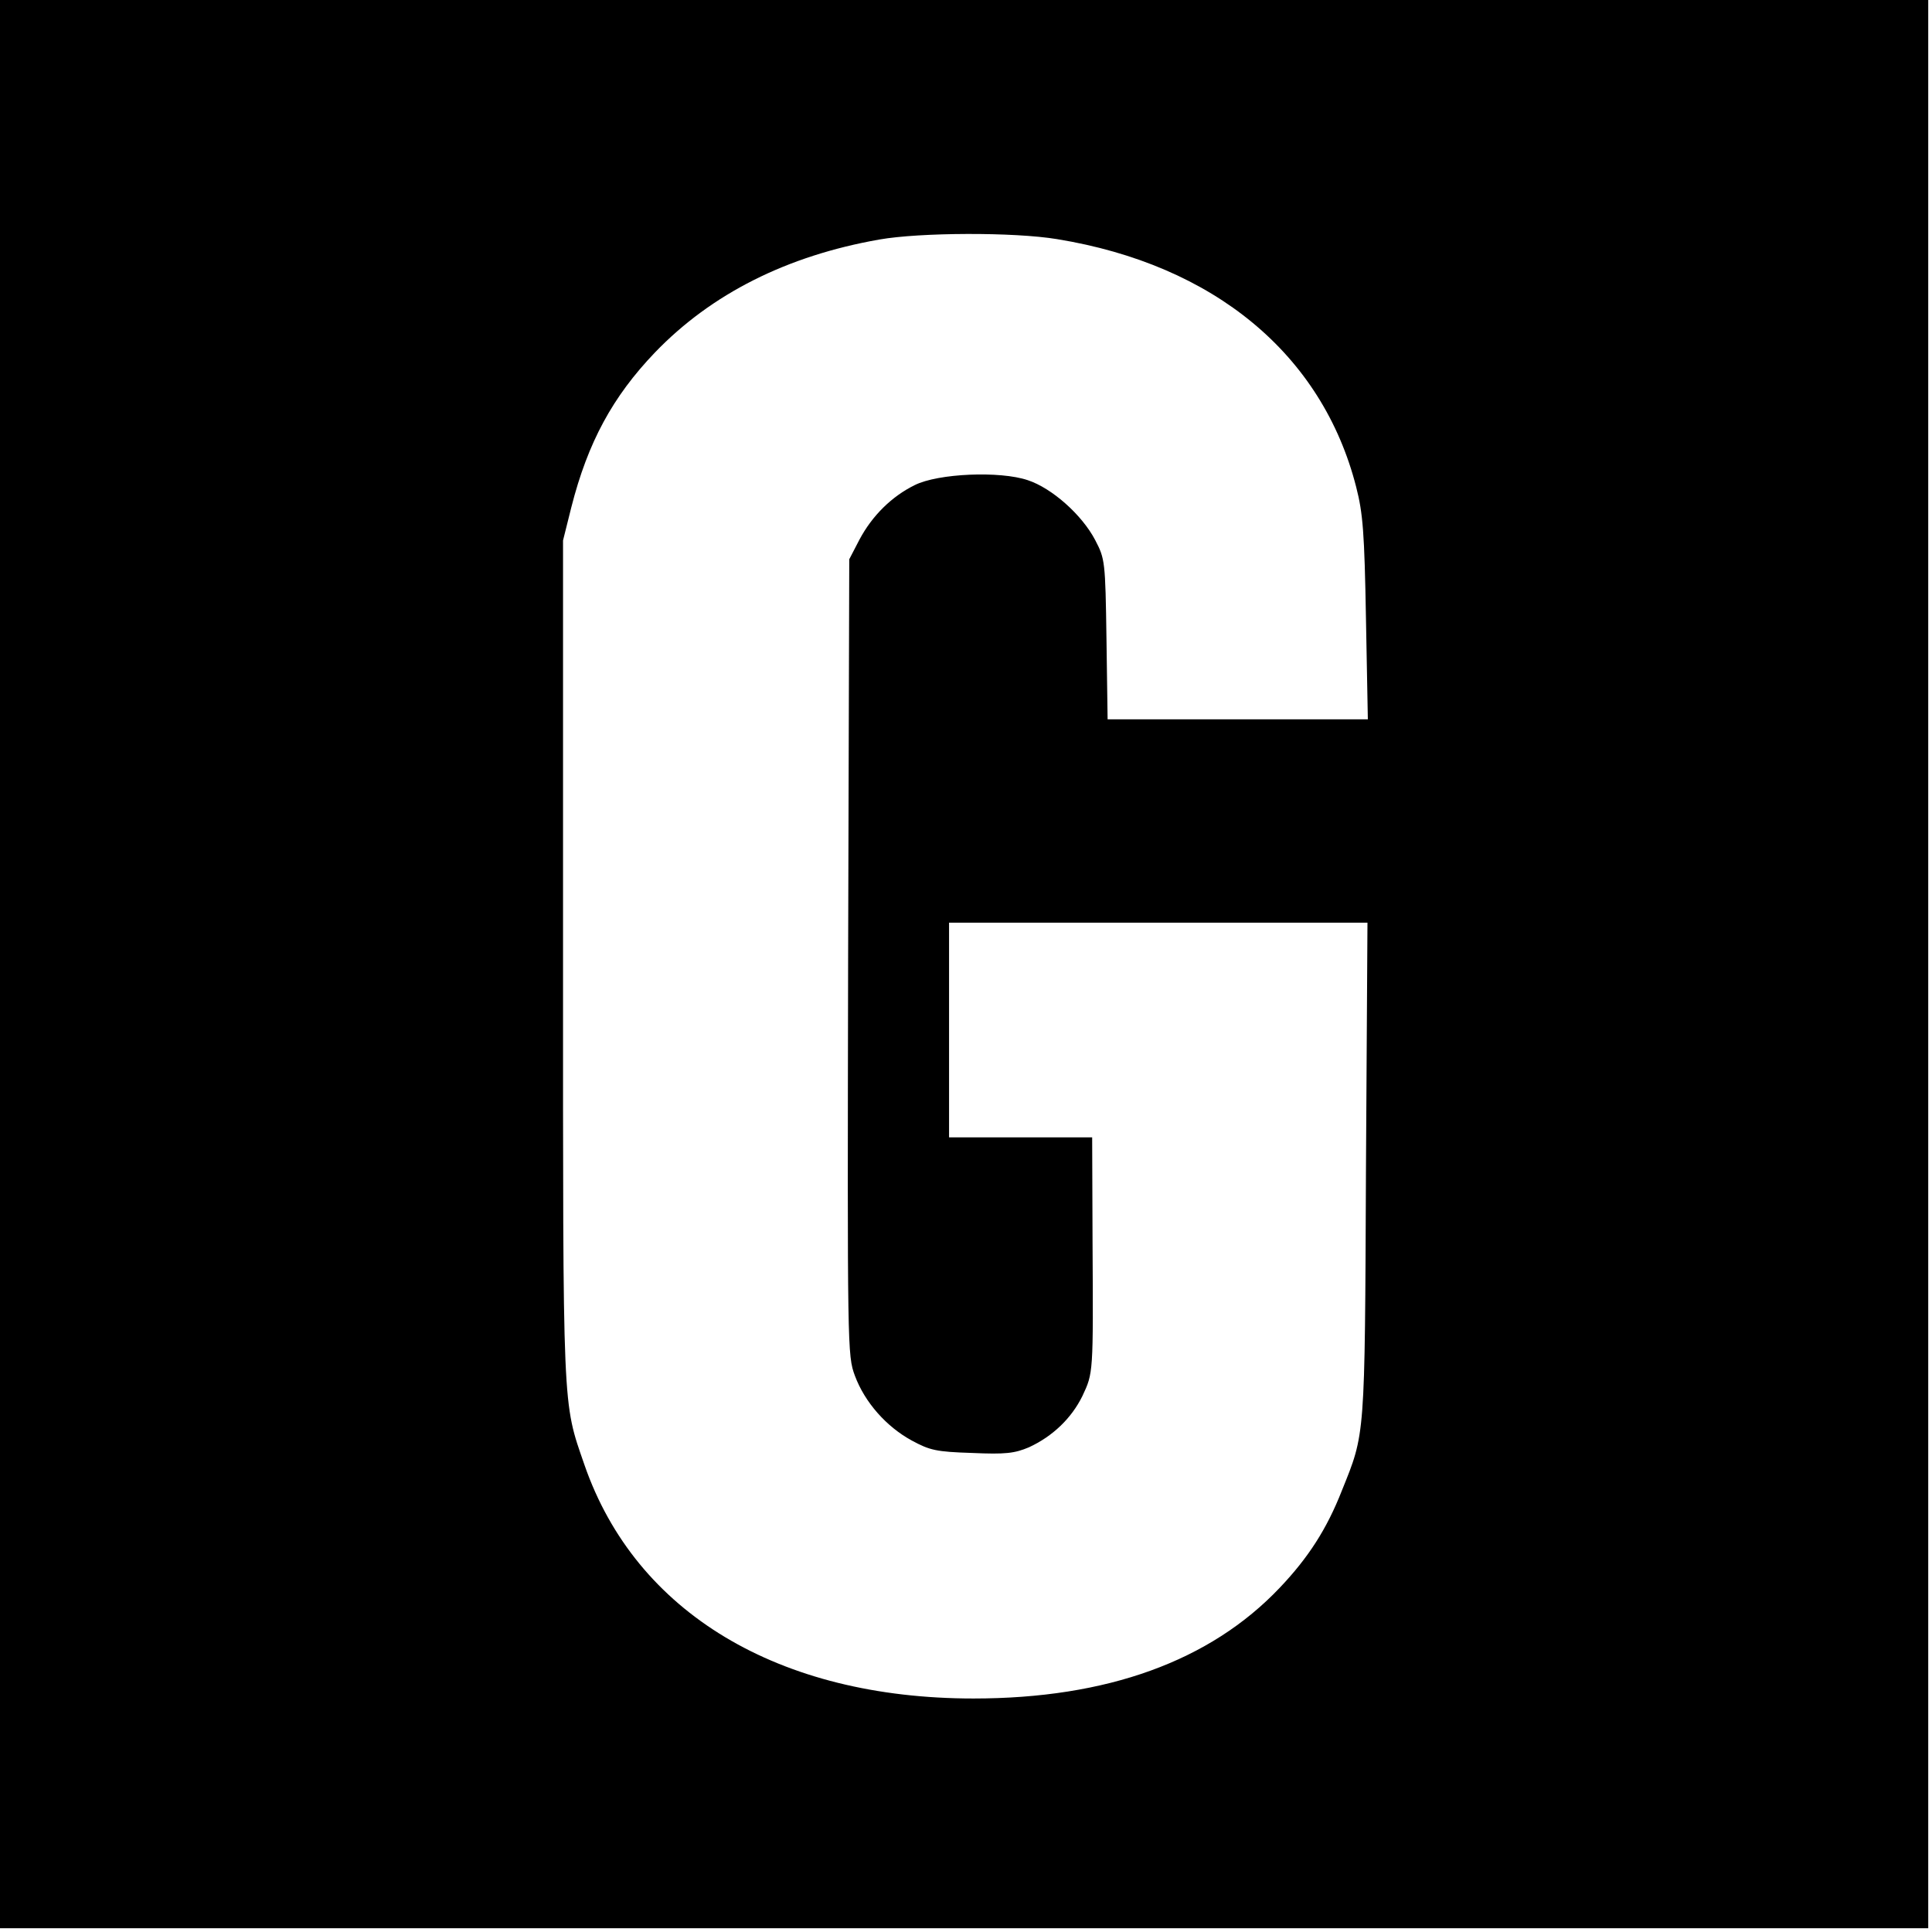 <?xml version="1.0" standalone="no"?>
<!DOCTYPE svg PUBLIC "-//W3C//DTD SVG 20010904//EN"
 "http://www.w3.org/TR/2001/REC-SVG-20010904/DTD/svg10.dtd">
<svg version="1.0" xmlns="http://www.w3.org/2000/svg"
 width="513pt" height="513pt" viewBox="0 0 513 513"
 preserveAspectRatio="xMidYMid meet">
<g transform="translate(0,513) scale(0.1,-0.1)"
fill="#000000" stroke="none">
<path d="M0 2570 l0 -2560 2560 0 2560 0 0 2560 0 2560 -2560 0 -2560 0 0
-2560z m2807 1925 c417 -68 704 -306 794 -658 18 -70 22 -121 26 -349 l5 -268
-345 0 -346 0 -3 213 c-3 208 -4 213 -30 263 -35 67 -115 138 -179 159 -74 25
-238 18 -300 -13 -61 -30 -113 -81 -147 -145 l-27 -52 -3 -1057 c-2 -1044 -2
-1057 18 -1111 26 -70 83 -135 151 -172 48 -26 65 -30 160 -33 89 -4 113 -1
151 15 63 29 113 77 142 136 29 62 29 58 27 410 l-1 277 -190 0 -190 0 0 285
0 285 555 0 556 0 -4 -657 c-3 -717 -2 -697 -64 -851 -40 -102 -89 -178 -165
-258 -185 -195 -459 -294 -813 -294 -518 0 -897 228 -1033 620 -59 171 -57
127 -57 1340 l0 1115 22 88 c44 173 110 294 222 411 150 156 351 257 596 300
108 19 357 20 472 1z"/>
</g>
</svg>
